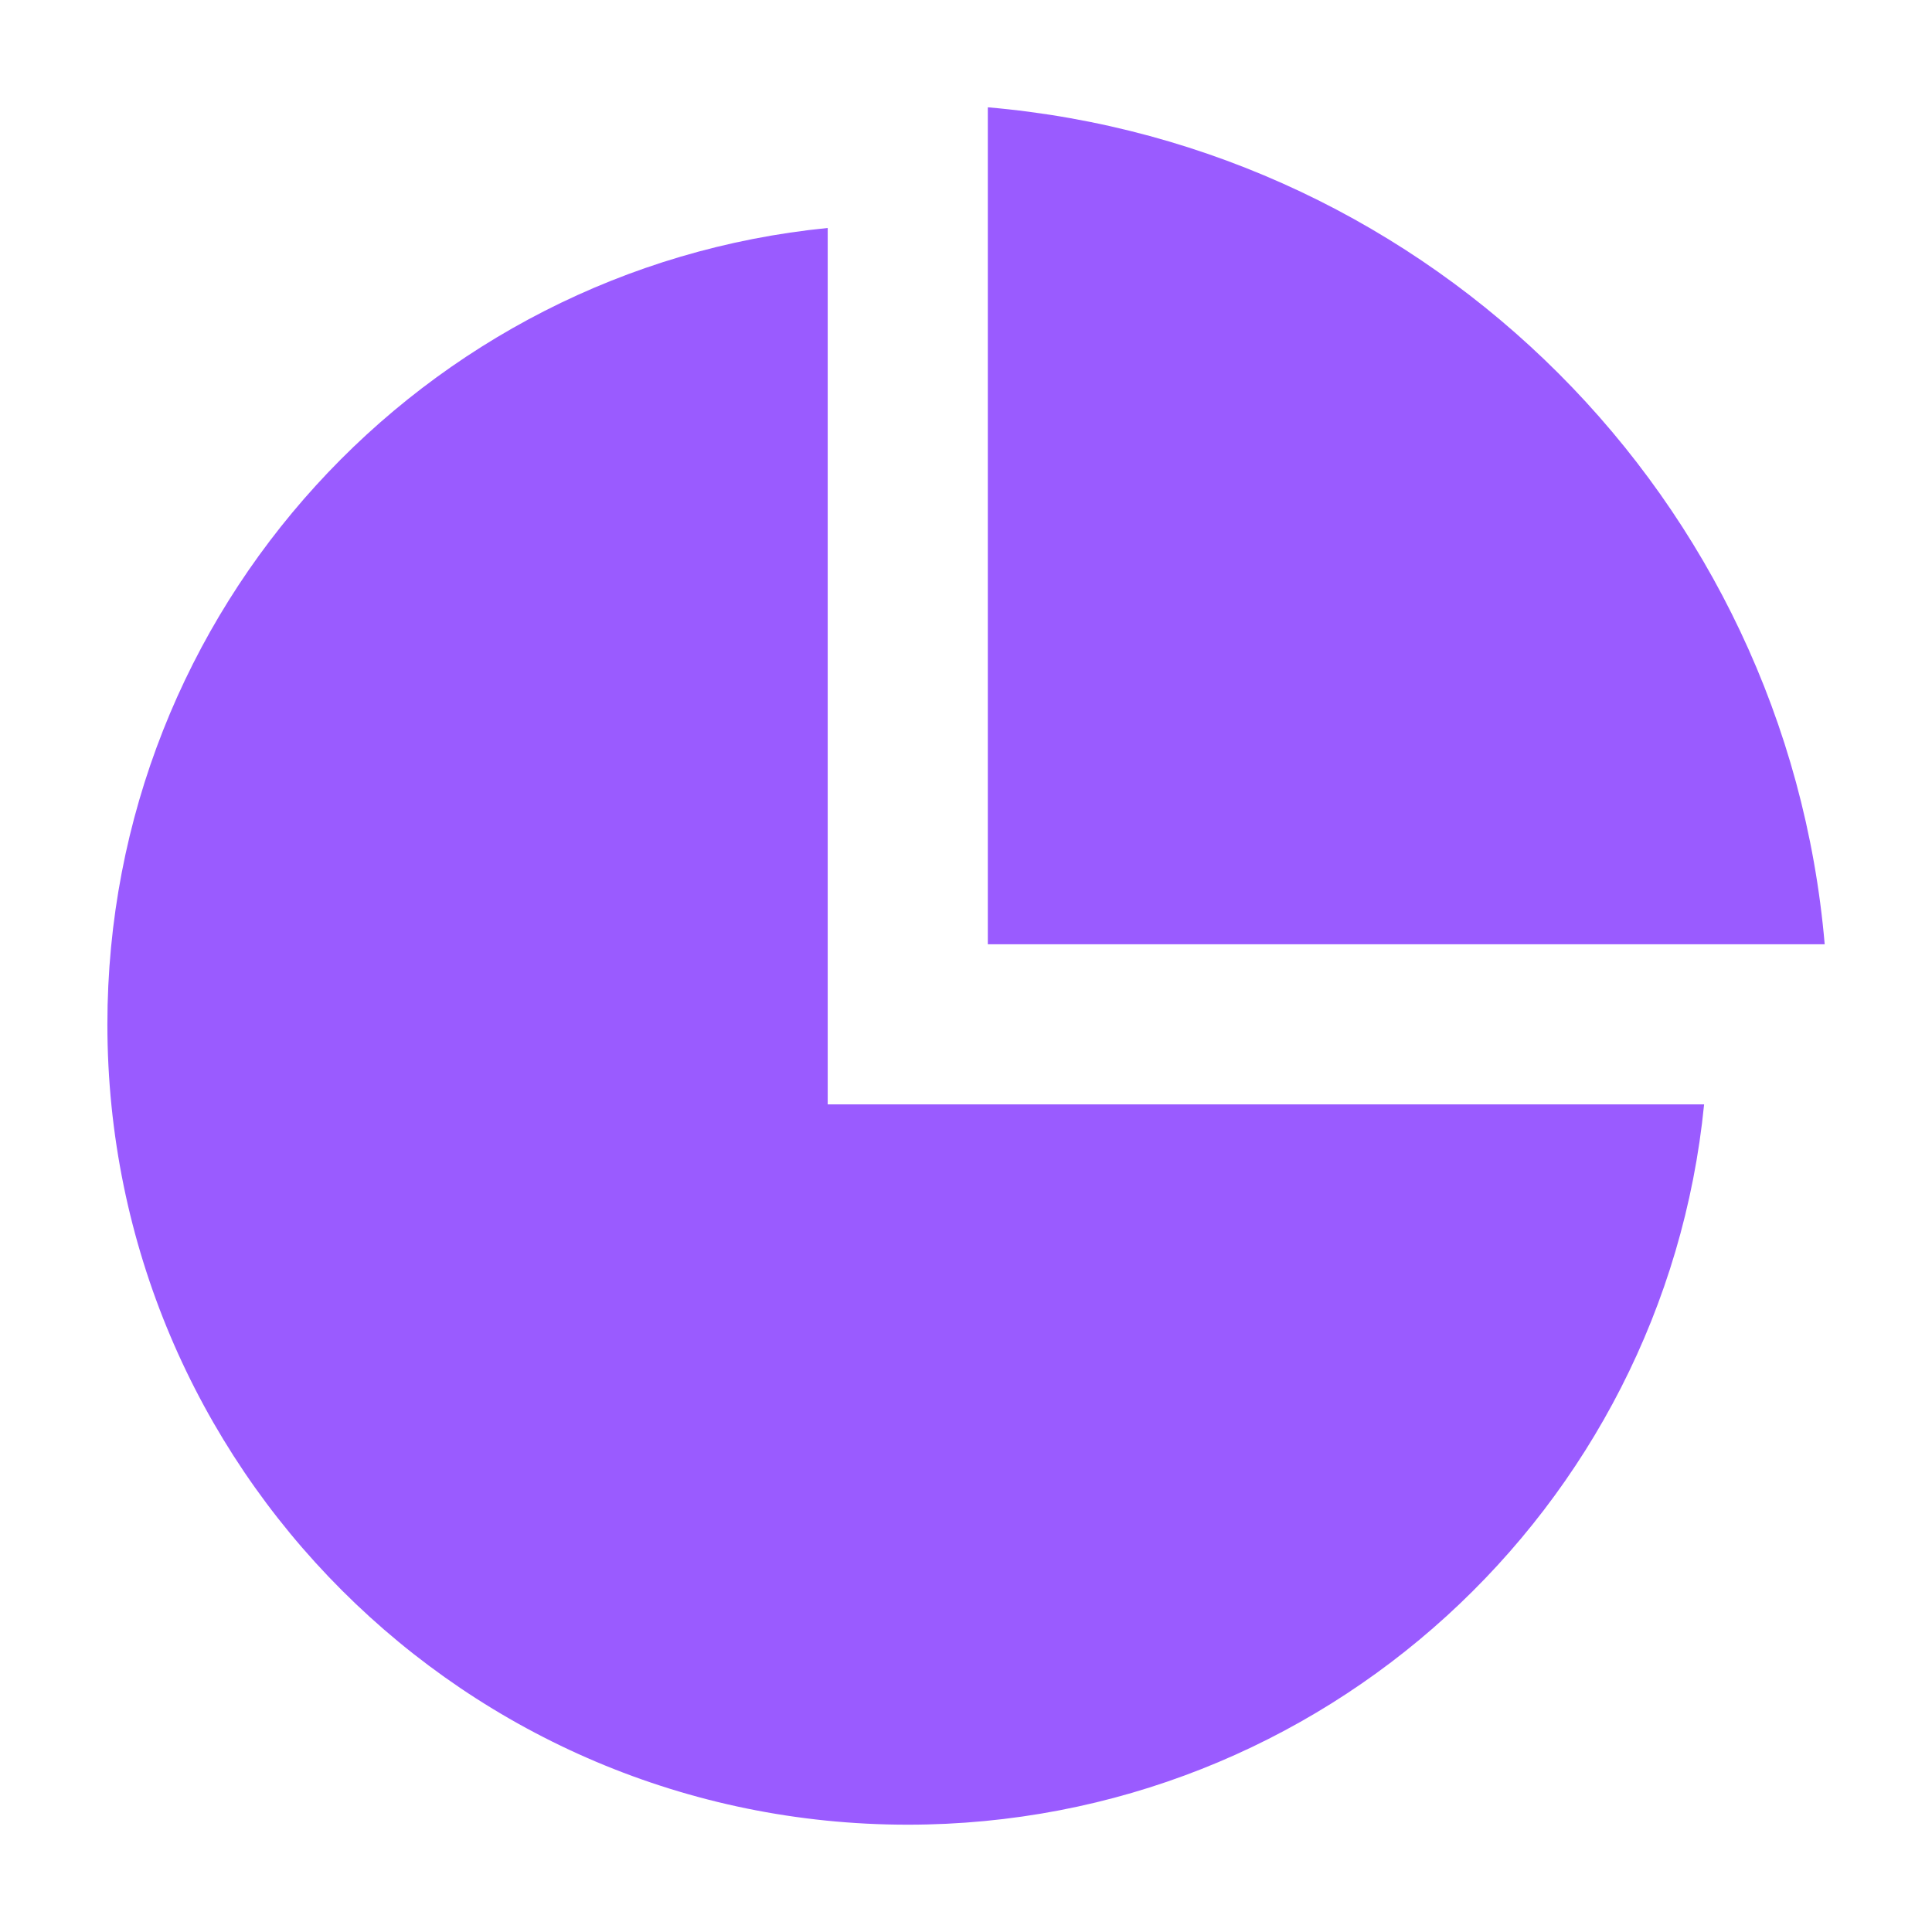 <svg width="24" height="24" viewBox="0 0 24 24" fill="none" xmlns="http://www.w3.org/2000/svg">
<path d="M10.282 2.832V13.719H21.169C20.671 18.742 16.431 22.667 11.276 22.667C5.785 22.667 1.334 18.215 1.334 12.724C1.334 7.569 5.258 3.33 10.282 2.832ZM12.271 1.333C17.792 1.808 22.192 6.209 22.667 11.73H12.271V1.333Z" fill="#9A5BFF"/>
</svg>
